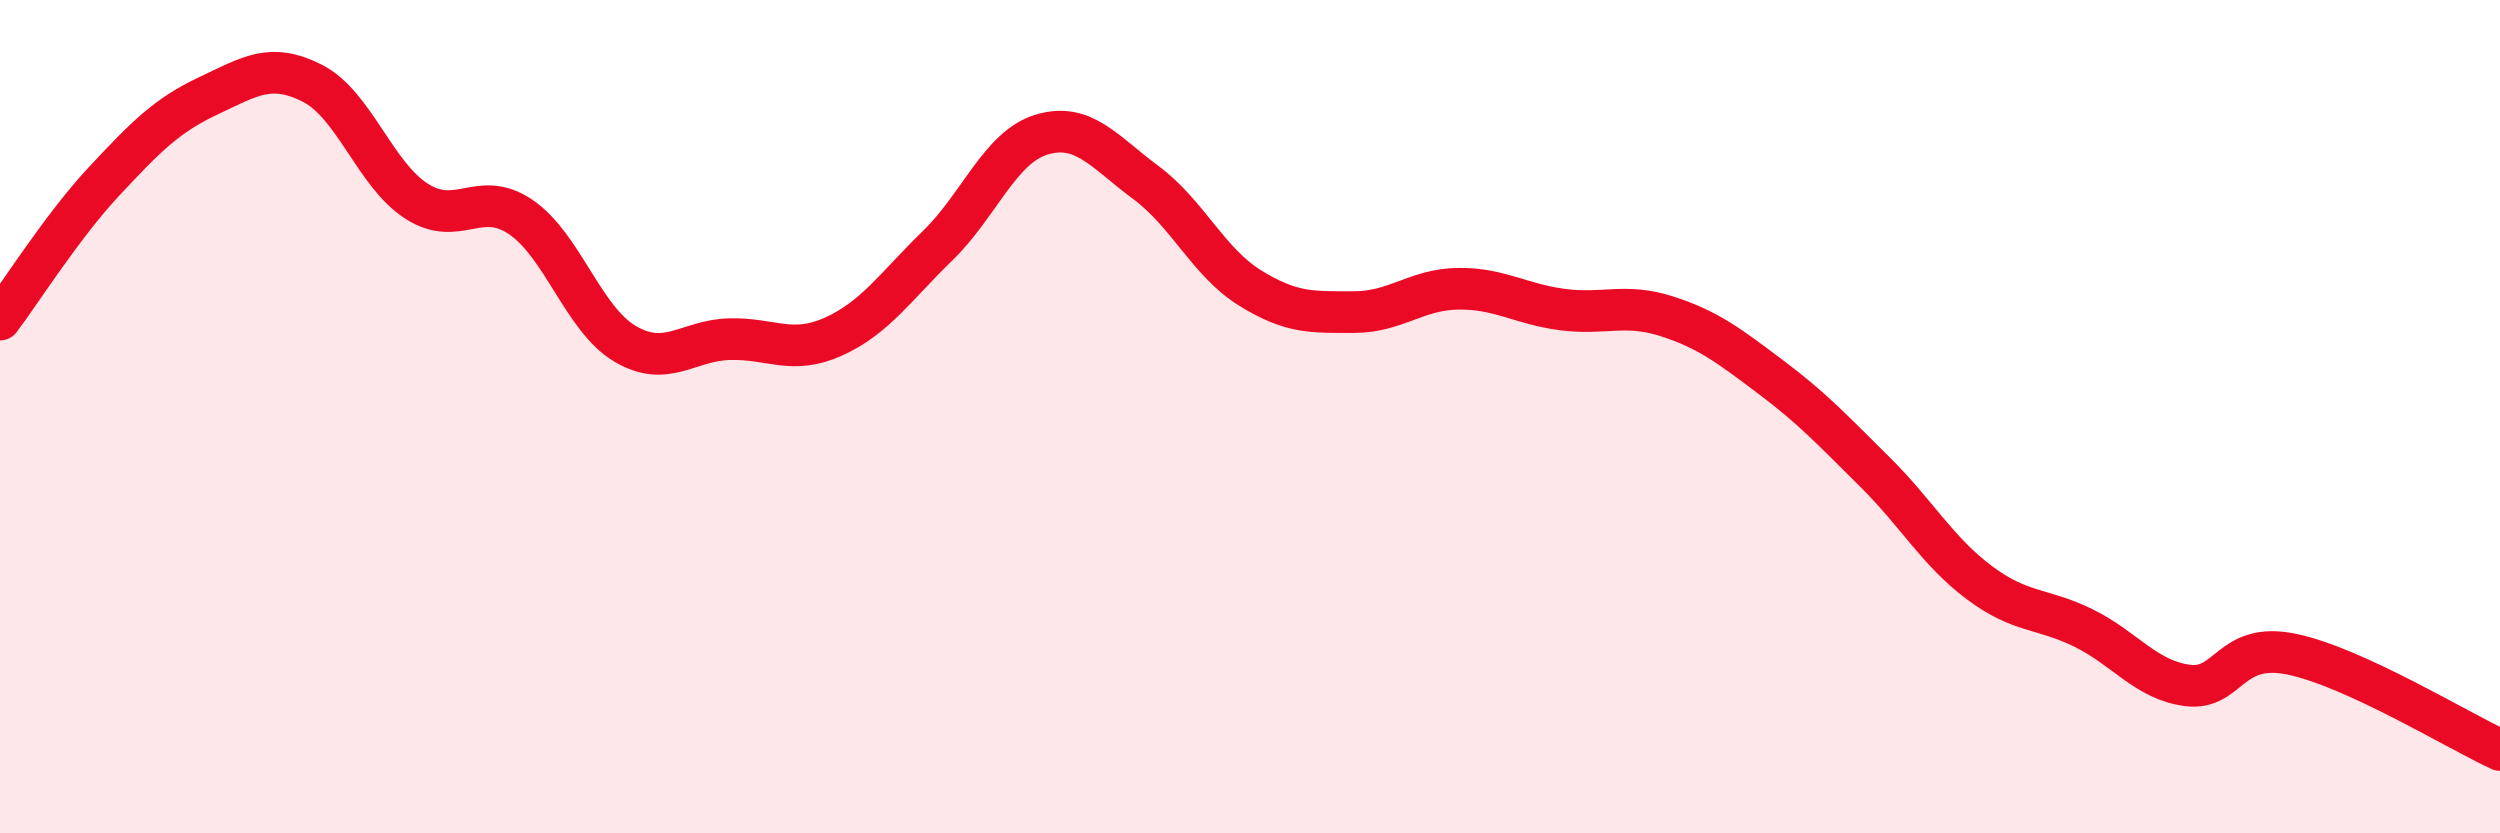 
    <svg width="60" height="20" viewBox="0 0 60 20" xmlns="http://www.w3.org/2000/svg">
      <path
        d="M 0,7.67 C 0.5,7.01 1.5,5.42 2.5,4.35 C 3.5,3.28 4,2.77 5,2.3 C 6,1.83 6.5,1.49 7.5,2 C 8.5,2.51 9,4.19 10,4.83 C 11,5.47 11.5,4.53 12.5,5.21 C 13.5,5.89 14,7.66 15,8.25 C 16,8.84 16.5,8.17 17.5,8.14 C 18.5,8.11 19,8.53 20,8.08 C 21,7.63 21.5,6.87 22.5,5.9 C 23.5,4.93 24,3.53 25,3.23 C 26,2.93 26.5,3.64 27.5,4.38 C 28.5,5.12 29,6.29 30,6.91 C 31,7.53 31.5,7.49 32.5,7.49 C 33.5,7.49 34,6.94 35,6.93 C 36,6.92 36.5,7.3 37.5,7.43 C 38.5,7.56 39,7.27 40,7.59 C 41,7.91 41.5,8.3 42.5,9.05 C 43.5,9.8 44,10.34 45,11.33 C 46,12.32 46.5,13.23 47.5,13.98 C 48.5,14.73 49,14.58 50,15.07 C 51,15.56 51.5,16.32 52.5,16.45 C 53.5,16.58 53.5,15.39 55,15.7 C 56.5,16.01 59,17.54 60,18L60 20L0 20Z"
        fill="#EB0A25"
        opacity="0.1"
        stroke-linecap="round"
        stroke-linejoin="round"
      />
      <path
        d="M 0,7.67 C 0.5,7.01 1.5,5.42 2.5,4.35 C 3.5,3.28 4,2.77 5,2.3 C 6,1.83 6.5,1.49 7.5,2 C 8.5,2.51 9,4.19 10,4.83 C 11,5.47 11.5,4.53 12.5,5.21 C 13.5,5.89 14,7.66 15,8.25 C 16,8.84 16.5,8.17 17.5,8.14 C 18.5,8.11 19,8.53 20,8.08 C 21,7.63 21.5,6.87 22.5,5.9 C 23.5,4.93 24,3.53 25,3.23 C 26,2.93 26.5,3.64 27.5,4.38 C 28.5,5.12 29,6.29 30,6.91 C 31,7.53 31.5,7.49 32.5,7.49 C 33.5,7.49 34,6.94 35,6.93 C 36,6.92 36.5,7.3 37.5,7.43 C 38.5,7.56 39,7.27 40,7.59 C 41,7.91 41.5,8.3 42.5,9.05 C 43.5,9.8 44,10.34 45,11.33 C 46,12.32 46.5,13.23 47.5,13.98 C 48.5,14.73 49,14.58 50,15.07 C 51,15.56 51.5,16.32 52.5,16.45 C 53.5,16.58 53.5,15.39 55,15.7 C 56.5,16.01 59,17.54 60,18"
        stroke="#EB0A25"
        stroke-width="1"
        fill="none"
        stroke-linecap="round"
        stroke-linejoin="round"
      />
    </svg>
  